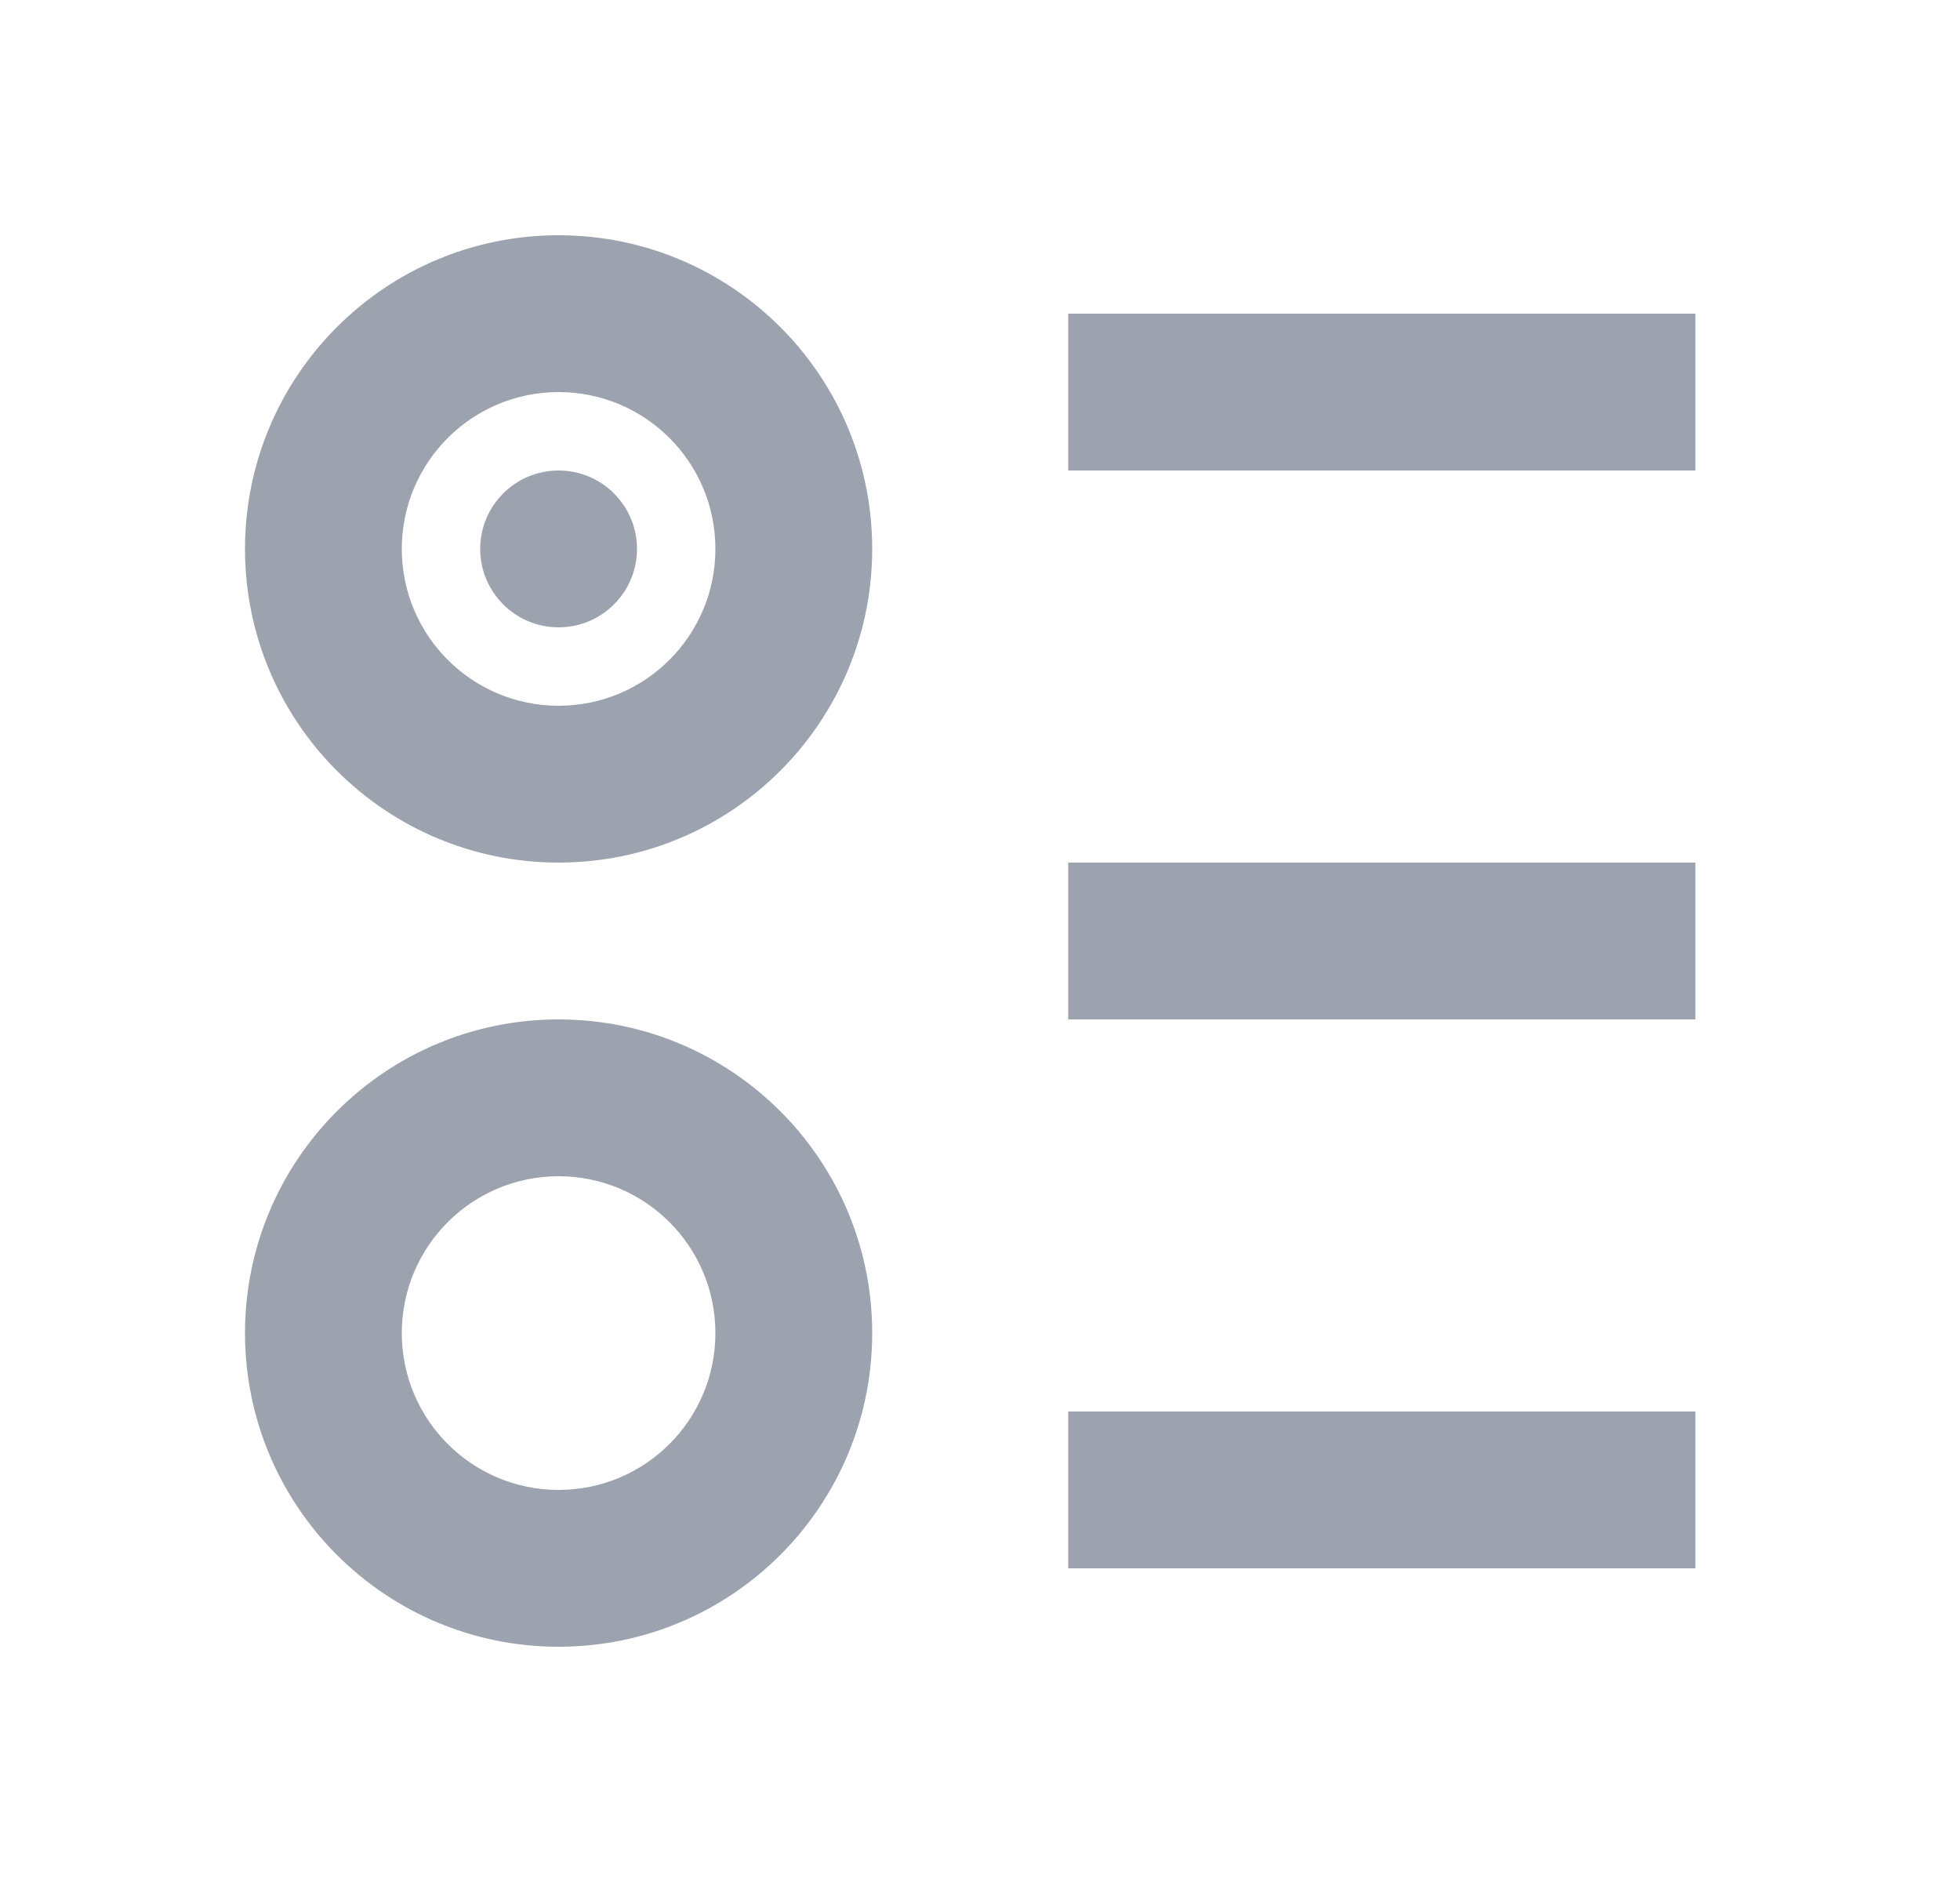 <svg width="25" height="24" viewBox="0 0 25 24" fill="none" xmlns="http://www.w3.org/2000/svg">
<path d="M9.125 7C9.125 5.895 8.23 5 7.125 5C6.02 5 5.125 5.895 5.125 7C5.125 8.105 6.02 9 7.125 9C8.23 9 9.125 8.105 9.125 7ZM11.125 7C11.125 9.209 9.334 11 7.125 11C4.916 11 3.125 9.209 3.125 7C3.125 4.791 4.916 3 7.125 3C9.334 3 11.125 4.791 11.125 7ZM21.625 4H13.625V6H21.625V4ZM21.625 11H13.625V13H21.625V11ZM21.625 18H13.625V20H21.625V18ZM7.125 19C6.02 19 5.125 18.105 5.125 17C5.125 15.895 6.02 15 7.125 15C8.23 15 9.125 15.895 9.125 17C9.125 18.105 8.23 19 7.125 19ZM7.125 21C9.334 21 11.125 19.209 11.125 17C11.125 14.791 9.334 13 7.125 13C4.916 13 3.125 14.791 3.125 17C3.125 19.209 4.916 21 7.125 21ZM7.125 8C7.677 8 8.125 7.552 8.125 7C8.125 6.448 7.677 6 7.125 6C6.573 6 6.125 6.448 6.125 7C6.125 7.552 6.573 8 7.125 8Z" fill="#9CA3AF"/>
</svg>
